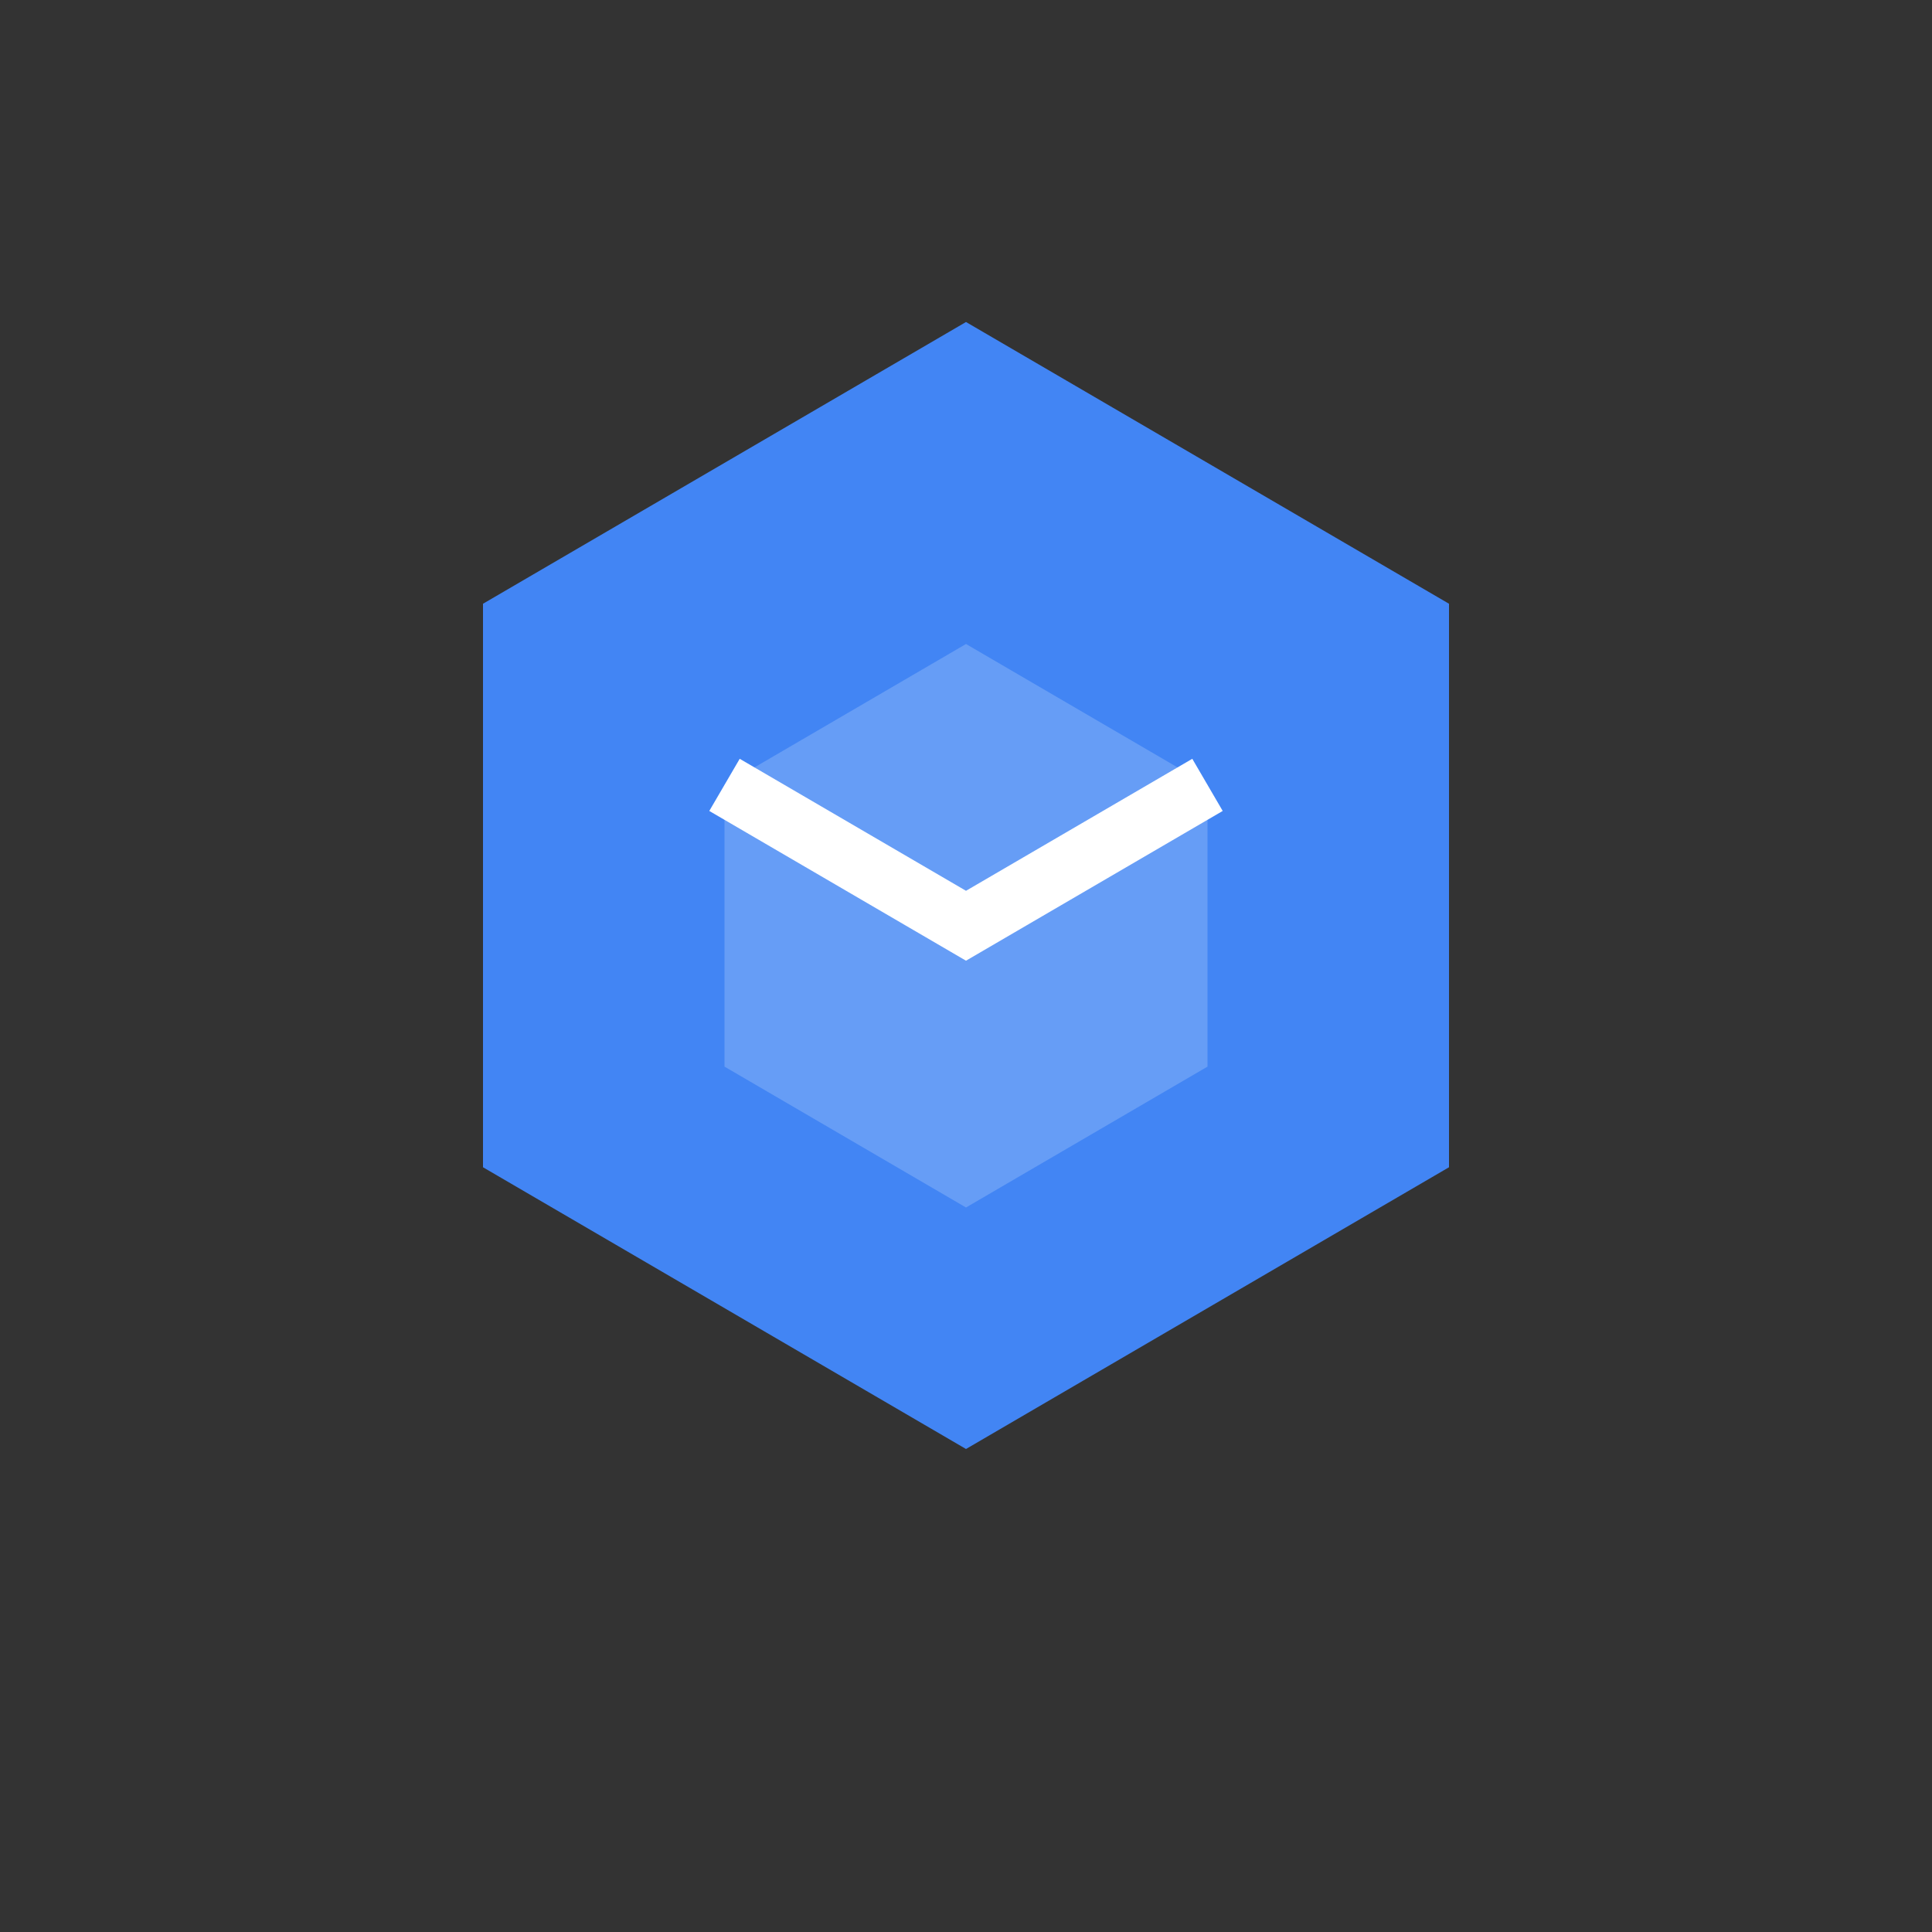 <svg viewBox="0 0 48 48" fill="none" xmlns="http://www.w3.org/2000/svg">
  <rect x="0" y="0" width="48" height="48" fill="#333333" stroke="none"/>
  <path d="M24 8l-12 7v14l12 7 12-7V15l-12-7z" fill="#4285F4"/>
  <path d="M24 16l-6 3.5v7l6 3.5 6-3.5v-7l-6-3.5z" fill="#669DF6"/>
  <path d="M18 19.5l6 3.5 6-3.5" stroke="white" stroke-width="1.5"/>
</svg>

